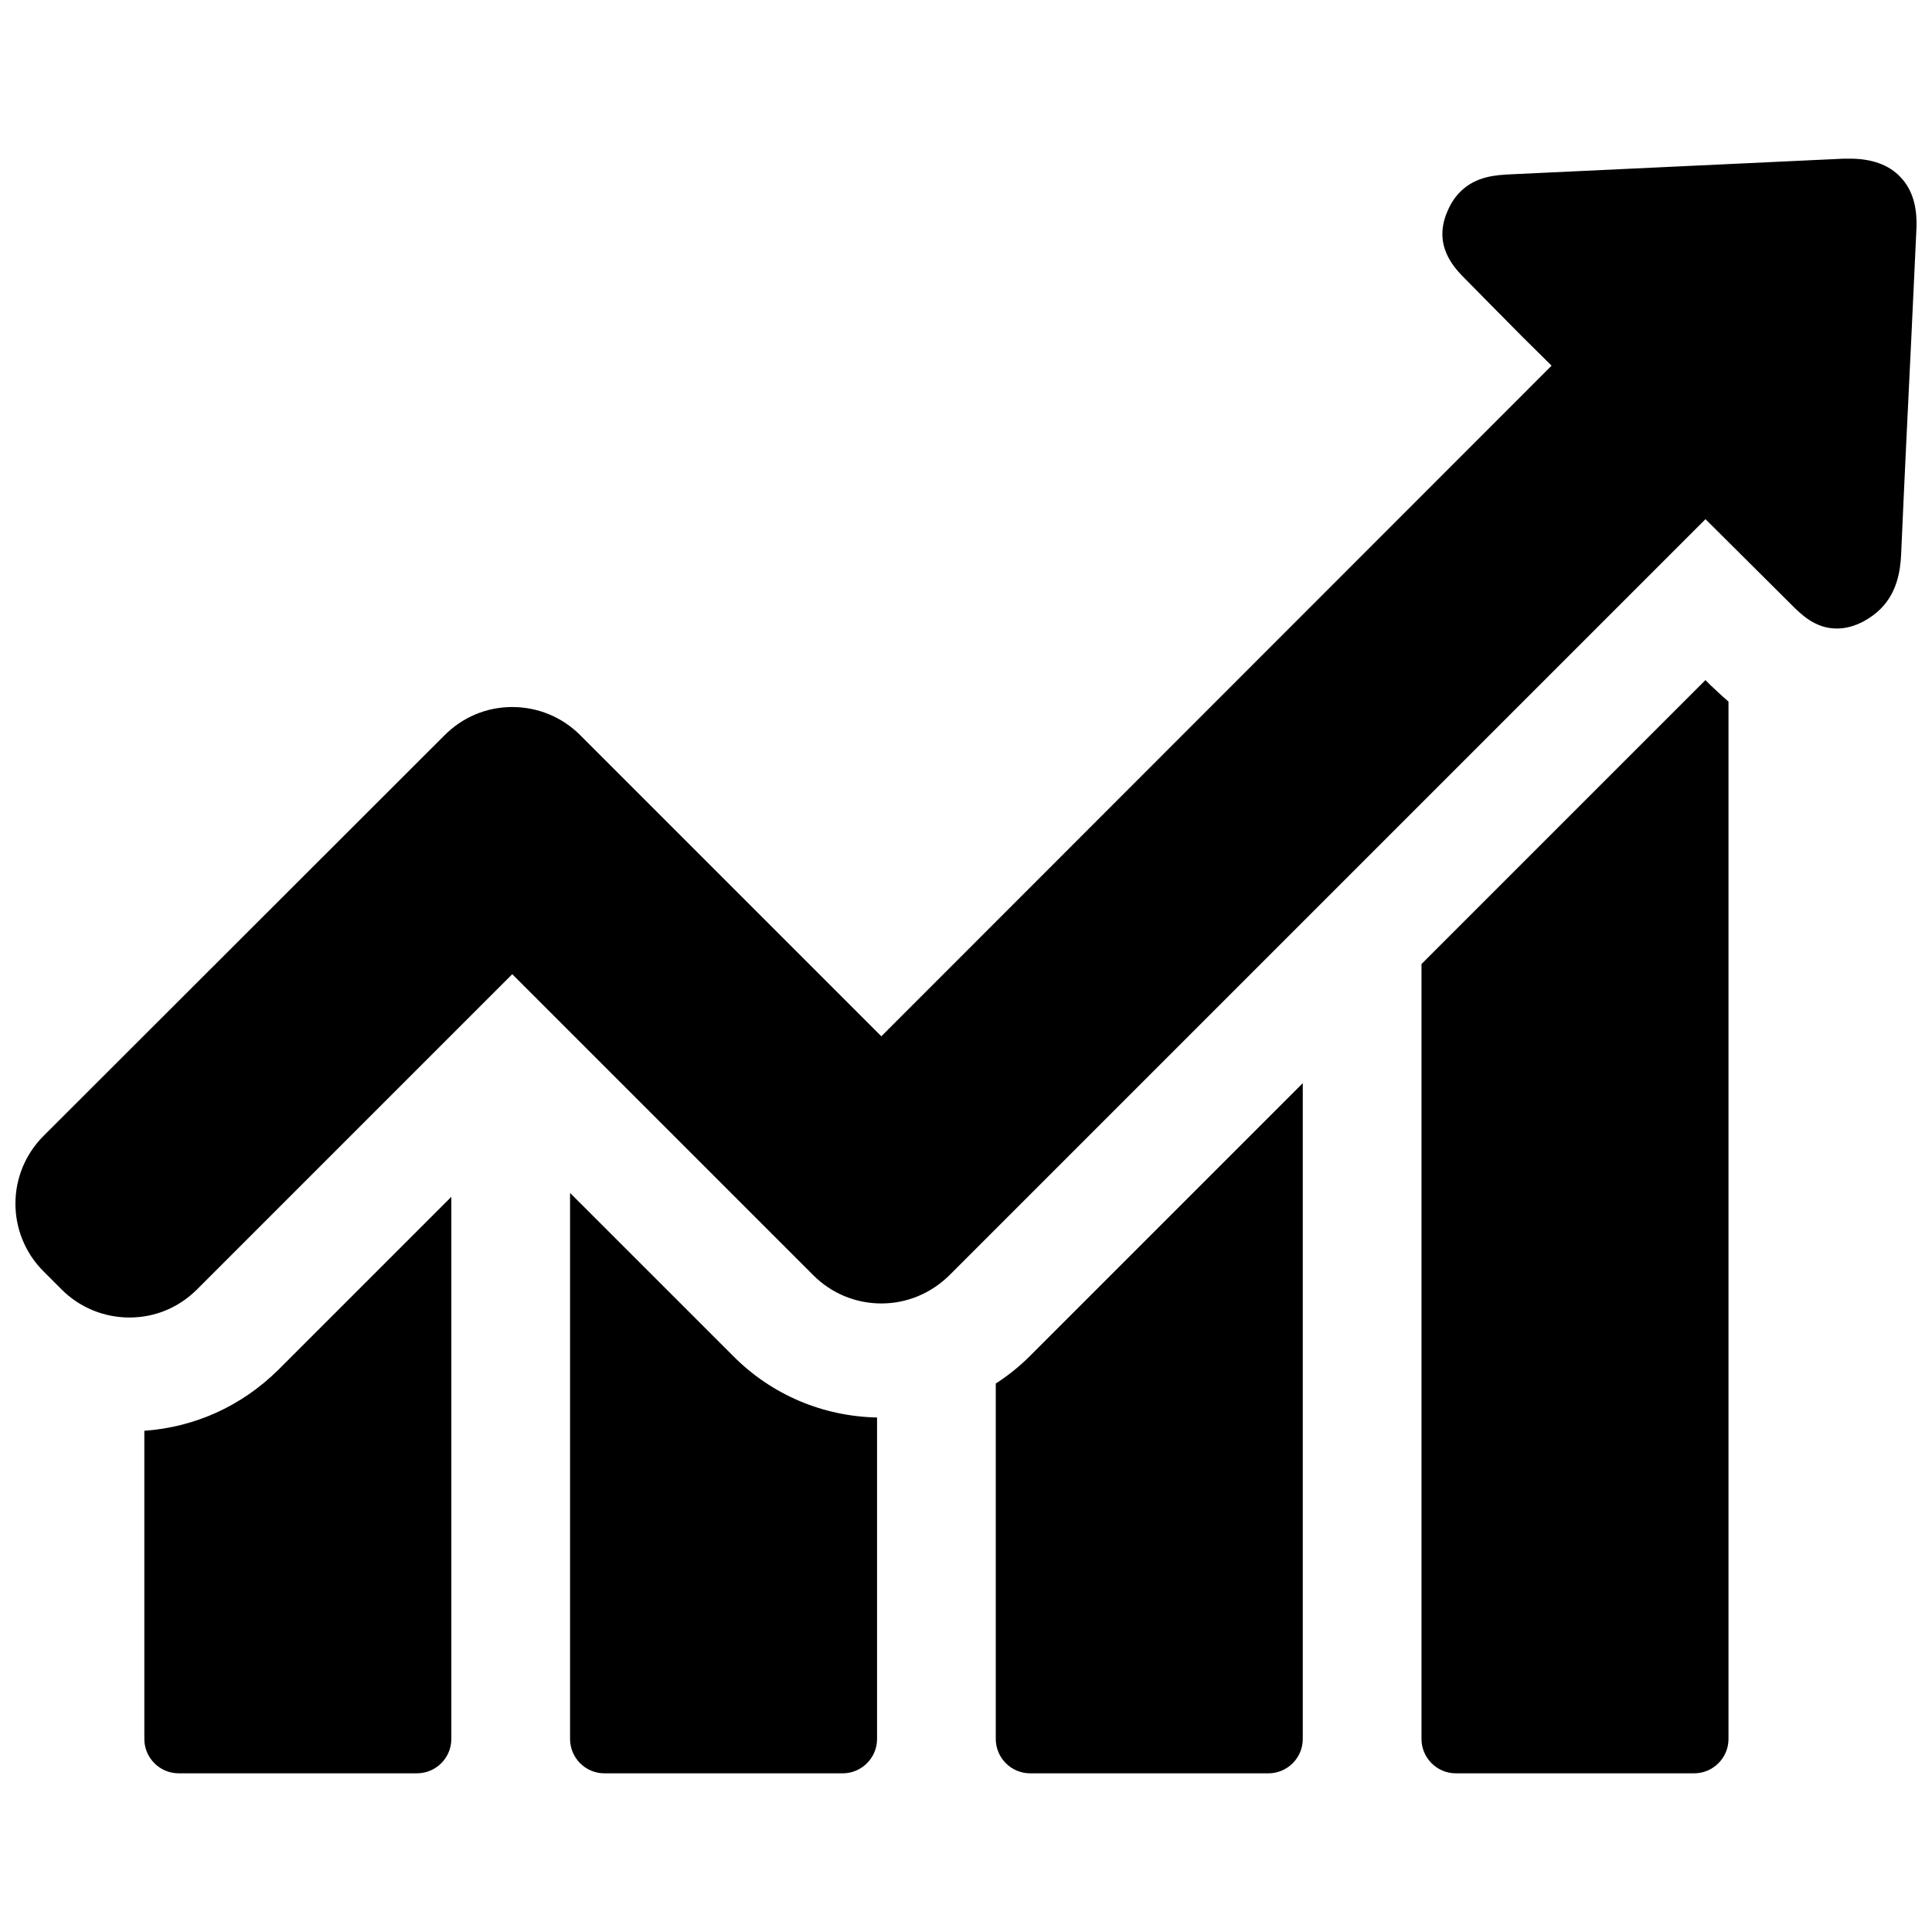 <?xml version="1.0" encoding="UTF-8"?>
<!-- Uploaded to: SVG Repo, www.svgrepo.com, Generator: SVG Repo Mixer Tools -->
<svg width="800px" height="800px" version="1.1" viewBox="144 144 512 512" xmlns="http://www.w3.org/2000/svg">
 <defs>
  <clipPath id="a">
   <path d="m148.09 186h503.81v308h-503.81z"/>
  </clipPath>
 </defs>
 <path d="m182.25 523.17v81.668c0 4.969 4.035 9.109 9.109 9.109h63.141c4.969 0 9.109-4.035 9.109-9.109v-143.67l-45.852 45.852c-9.734 9.625-22.156 15.215-35.508 16.148z"/>
 <path d="m295.07 460.14v144.7c0 4.969 4.035 9.109 9.109 9.109h63.141c4.969 0 9.109-4.035 9.109-9.109v-85.188c-14.387-0.309-27.844-6.004-37.988-16.148z"/>
 <path d="m407.89 510.65v94.191c0 4.969 4.035 9.109 9.109 9.109h63.141c4.969 0 9.109-4.035 9.109-9.109v-173.79l-72.352 72.352c-2.797 2.793-5.797 5.176-9.008 7.246z"/>
 <path d="m595.96 324.23-75.25 75.25v205.36c0 4.969 4.035 9.109 9.109 9.109h63.141c4.969 0 9.109-4.035 9.109-9.109v-274.91c-2.07-1.758-3.621-3.312-4.762-4.348z"/>
 <g clip-path="url(#a)">
  <path d="m647.62 190.91c-3-3.207-7.555-4.863-13.352-4.863h-1.656c-29.395 1.344-58.688 2.793-88.086 4.141-3.934 0.207-9.316 0.414-13.559 4.656-1.344 1.344-2.379 2.898-3.207 4.762-4.348 9.418 1.758 15.527 4.656 18.426l7.348 7.453c5.07 5.176 10.246 10.352 15.422 15.422l-177.62 177.72-79.805-79.805c-4.762-4.762-11.18-7.453-18.012-7.453s-13.145 2.691-17.906 7.453l-106.3 106.2c-9.938 9.938-9.938 25.98 0 35.918l4.762 4.762c4.762 4.762 11.18 7.453 18.012 7.453 6.832 0 13.145-2.691 17.906-7.453l83.531-83.531 79.805 79.805c4.762 4.762 11.18 7.453 18.012 7.453s13.145-2.691 18.012-7.453l200.39-200.39 22.668 22.562c2.691 2.691 6.418 6.418 12.109 6.418 2.379 0 4.762-0.621 7.246-1.965 1.656-0.93 3.106-1.965 4.348-3.207 4.449-4.449 5.277-10.145 5.484-14.594 0.828-19.047 1.758-38.09 2.691-57.238l1.344-28.672c0.309-6.008-1.039-10.668-4.246-13.98z"/>
 </g>
</svg>